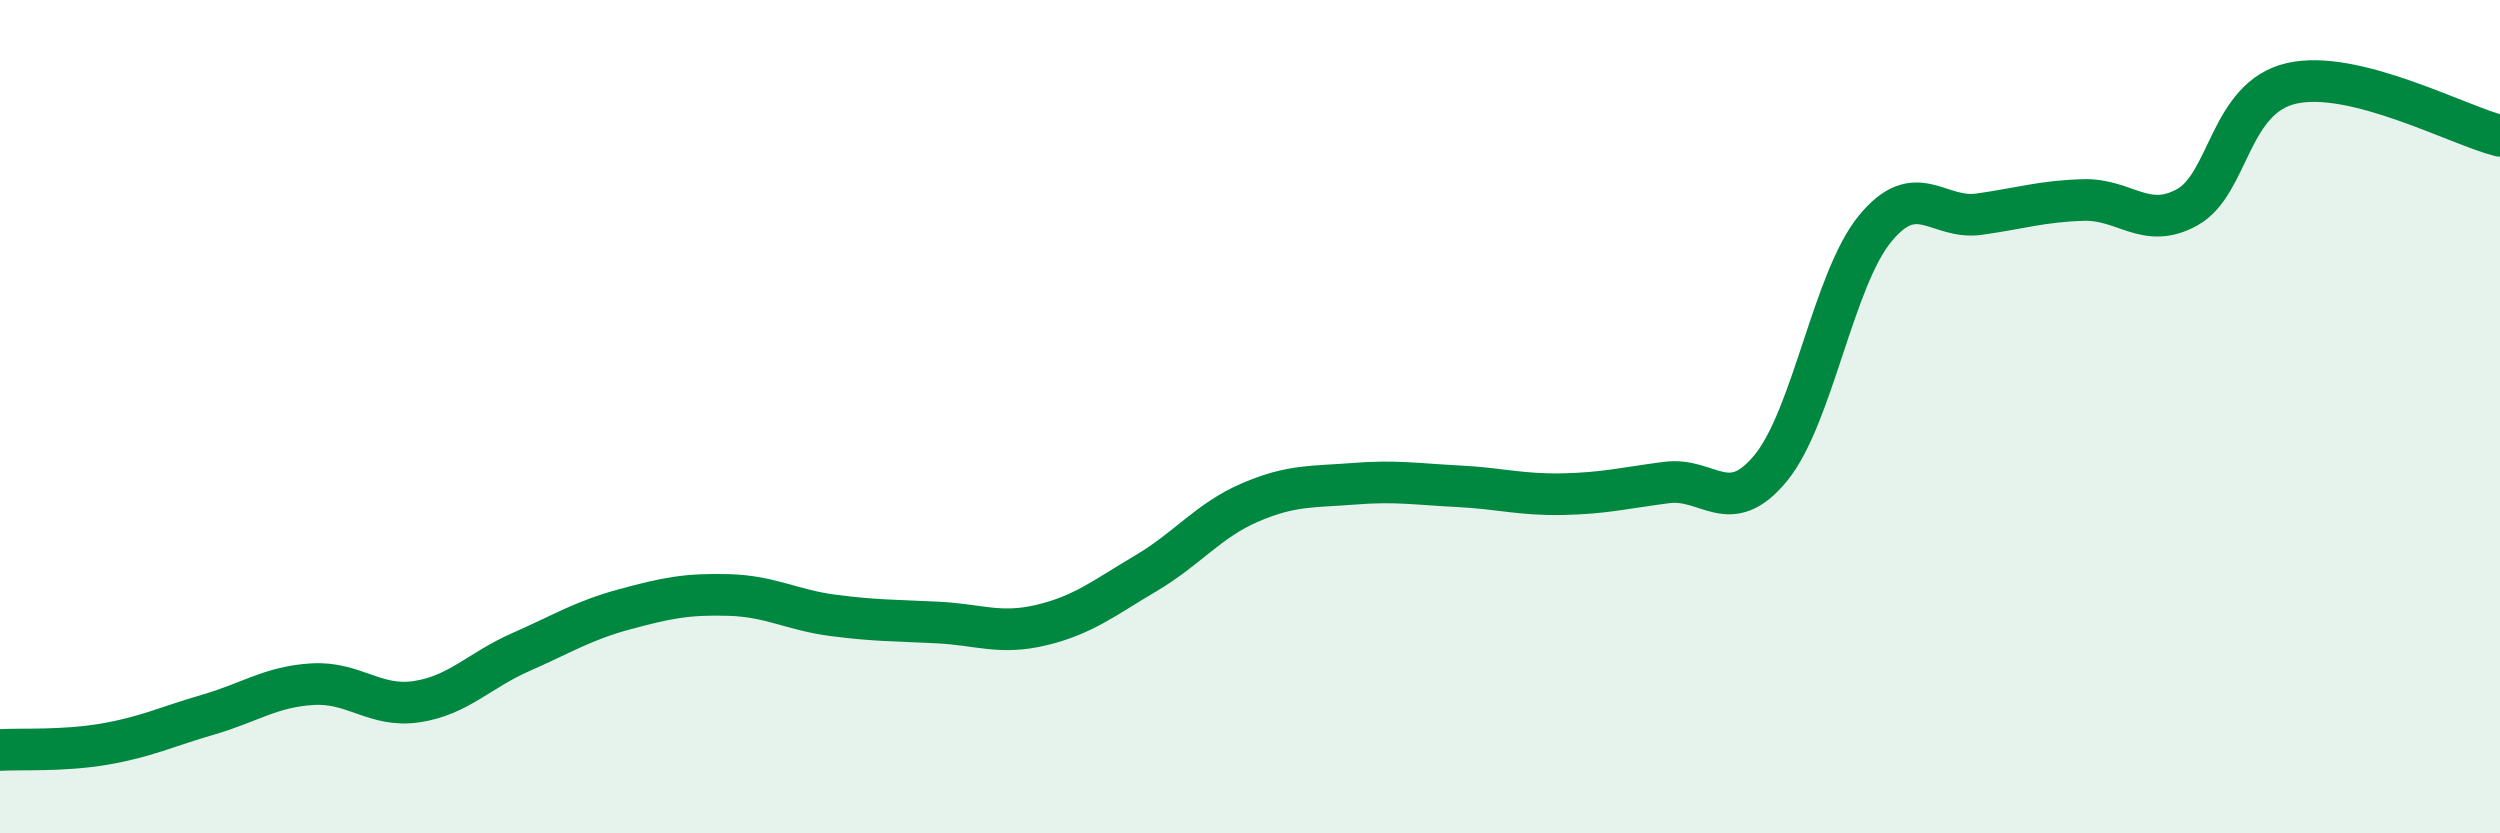 
    <svg width="60" height="20" viewBox="0 0 60 20" xmlns="http://www.w3.org/2000/svg">
      <path
        d="M 0,18 C 0.5,17.97 1.5,18.03 2.5,17.86 C 3.5,17.69 4,17.44 5,17.15 C 6,16.86 6.5,16.48 7.5,16.42 C 8.5,16.36 9,16.99 10,16.84 C 11,16.69 11.5,16.09 12.5,15.65 C 13.5,15.21 14,14.89 15,14.62 C 16,14.35 16.5,14.25 17.5,14.28 C 18.5,14.31 19,14.64 20,14.77 C 21,14.9 21.5,14.89 22.5,14.94 C 23.5,14.99 24,15.24 25,15 C 26,14.76 26.5,14.35 27.5,13.76 C 28.5,13.17 29,12.49 30,12.06 C 31,11.63 31.5,11.69 32.5,11.61 C 33.5,11.53 34,11.62 35,11.67 C 36,11.72 36.5,11.88 37.5,11.86 C 38.5,11.84 39,11.71 40,11.58 C 41,11.45 41.5,12.45 42.5,11.23 C 43.5,10.01 44,6.71 45,5.49 C 46,4.27 46.5,5.28 47.5,5.14 C 48.5,5 49,4.83 50,4.8 C 51,4.77 51.5,5.53 52.5,4.97 C 53.5,4.41 53.5,2.34 55,2 C 56.5,1.66 59,3.01 60,3.26L60 20L0 20Z"
        fill="#008740"
        opacity="0.1"
        stroke-linecap="round"
        stroke-linejoin="round"
      />
      <path
        d="M 0,18 C 0.5,17.97 1.5,18.03 2.5,17.86 C 3.5,17.69 4,17.44 5,17.15 C 6,16.86 6.5,16.48 7.5,16.42 C 8.5,16.36 9,16.99 10,16.84 C 11,16.69 11.5,16.09 12.5,15.65 C 13.5,15.21 14,14.89 15,14.62 C 16,14.35 16.5,14.25 17.5,14.28 C 18.5,14.31 19,14.64 20,14.77 C 21,14.9 21.5,14.89 22.5,14.94 C 23.5,14.99 24,15.24 25,15 C 26,14.76 26.5,14.35 27.5,13.76 C 28.5,13.17 29,12.49 30,12.06 C 31,11.63 31.5,11.69 32.5,11.61 C 33.5,11.53 34,11.62 35,11.67 C 36,11.72 36.5,11.88 37.5,11.86 C 38.5,11.84 39,11.71 40,11.58 C 41,11.45 41.5,12.45 42.5,11.23 C 43.5,10.01 44,6.71 45,5.49 C 46,4.27 46.5,5.28 47.5,5.14 C 48.5,5 49,4.83 50,4.8 C 51,4.77 51.5,5.53 52.5,4.97 C 53.5,4.41 53.5,2.34 55,2 C 56.5,1.66 59,3.01 60,3.26"
        stroke="#008740"
        stroke-width="1"
        fill="none"
        stroke-linecap="round"
        stroke-linejoin="round"
      />
    </svg>
  